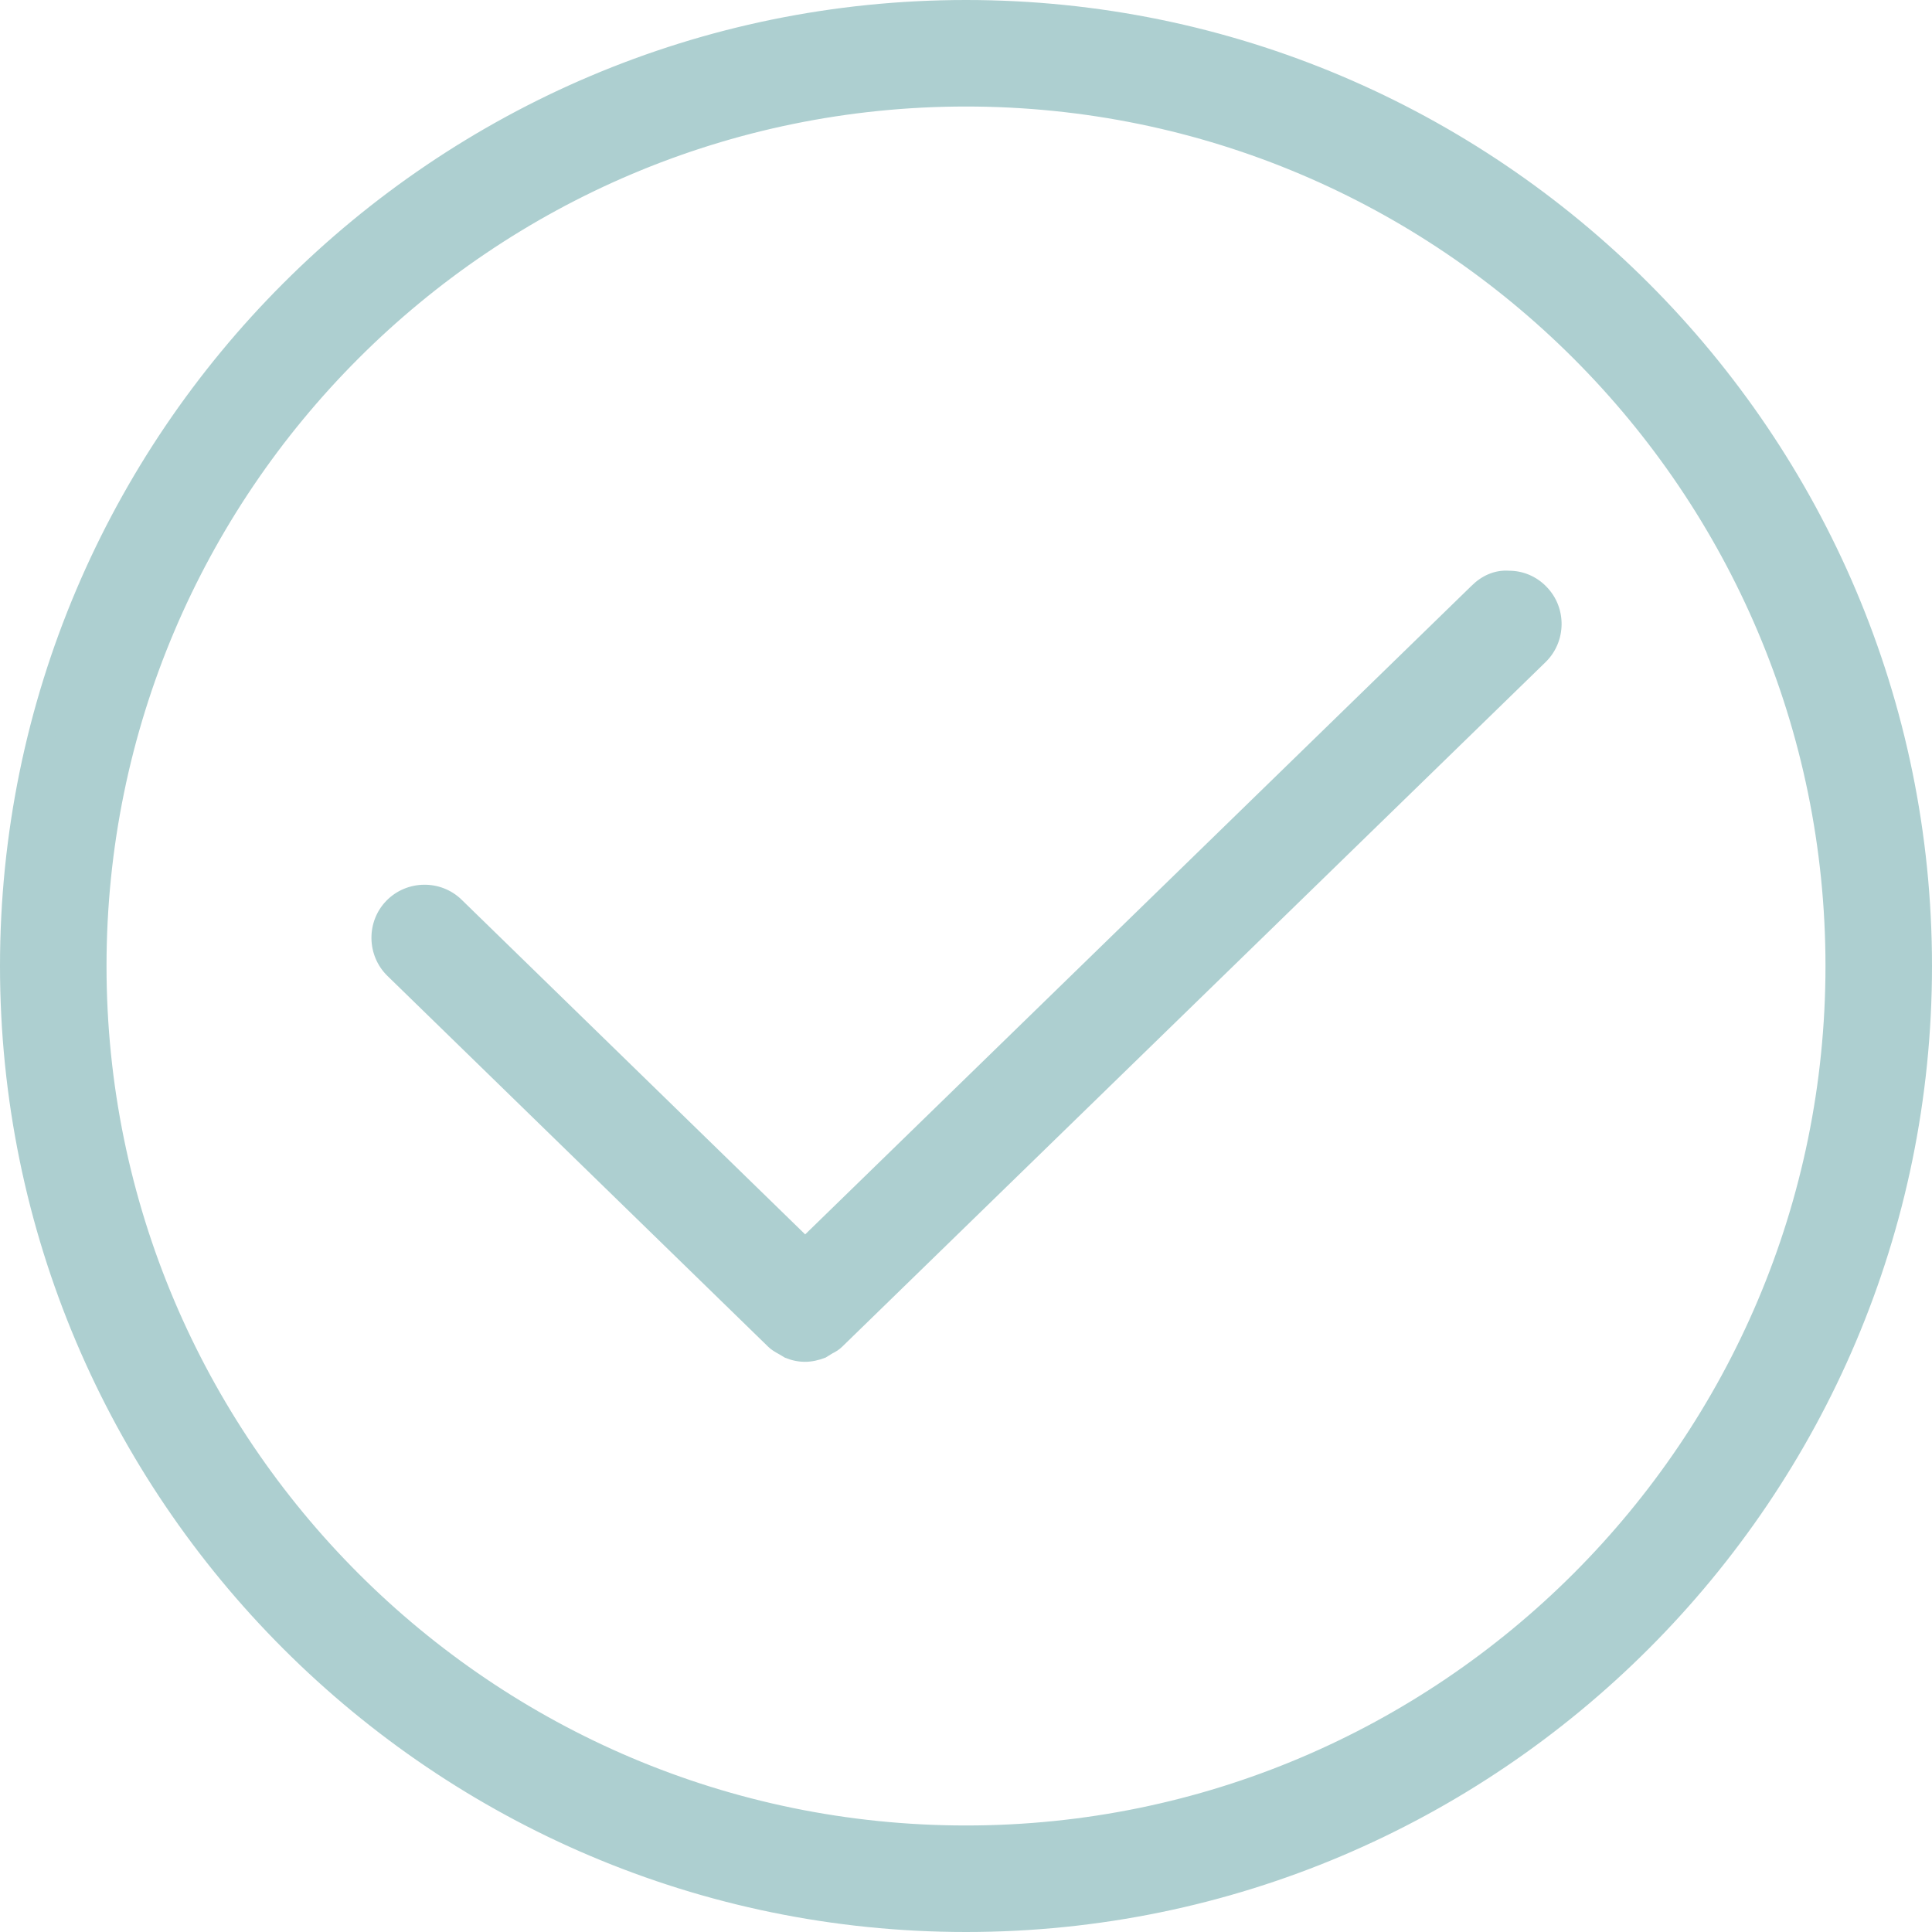 <?xml version="1.0" encoding="UTF-8"?><svg id="Layer_1" xmlns="http://www.w3.org/2000/svg" viewBox="0 0 37 37"><defs><style>.cls-1{fill:#adcfd0;}</style></defs><g id="Icon"><path class="cls-1" d="m18.5.25C8.44.25.25,8.44.25,18.5s8.19,18.25,18.25,18.25,18.25-8.19,18.25-18.25S28.56.25,18.5.25Zm0,34.96c-9.22,0-16.72-7.5-16.72-16.72S9.28,1.78,18.5,1.78s16.72,7.5,16.72,16.72-7.5,16.72-16.72,16.72Zm9.85-23.82l-12.93,12.59-6.76-6.58c-.3-.29-.79-.29-1.08.02-.29.3-.29.79.02,1.08l7.29,7.1s.11.07.16.11c.03.02.05.04.08.05.09.04.19.06.29.06s.2-.02.29-.06c.03-.01.05-.04.08-.05.06-.03.12-.06.16-.11l13.47-13.11c.3-.3.31-.78.01-1.08s-.78-.31-1.08-.02Z"/><path class="cls-1" d="m18.5,37C8.3,37,0,28.7,0,18.5S8.3,0,18.5,0s18.5,8.3,18.5,18.5-8.3,18.5-18.5,18.5ZM18.5.51C8.58.51.51,8.58.51,18.5s8.07,17.99,17.99,17.99,17.99-8.07,17.99-17.99S28.42.51,18.5.51Zm0,34.96c-9.36,0-16.97-7.61-16.97-16.97S9.14,1.53,18.5,1.53s16.97,7.61,16.97,16.97-7.61,16.97-16.97,16.97Zm0-33.43C9.42,2.04,2.04,9.42,2.04,18.5s7.38,16.46,16.46,16.46,16.46-7.38,16.46-16.46S27.58,2.04,18.5,2.04Zm-3.09,24.04c-.13,0-.26-.03-.38-.08l-.1-.06c-.09-.05-.16-.09-.22-.15l-7.29-7.1c-.4-.39-.41-1.04-.02-1.44.39-.4,1.04-.41,1.44-.02l6.58,6.41,12.76-12.42c.19-.19.44-.31.72-.29.27,0,.53.11.72.31.39.4.38,1.05-.02,1.44l-13.47,13.11c-.06.06-.13.1-.19.13l-.13.08c-.13.05-.26.08-.39.08Zm-7.29-8.63c-.13,0-.27.05-.37.16-.2.2-.19.53.01.72l7.29,7.1s.04.03.07.05c.06.03.08.05.1.06.11.05.25.05.38,0,.01-.01.03-.03.05-.04.07-.04.1-.05.11-.07l13.47-13.11c.2-.2.21-.52.01-.72-.1-.1-.22-.15-.36-.16-.15,0-.27.05-.36.14l-13.11,12.76-6.94-6.75c-.1-.1-.23-.14-.36-.14Z"/></g></svg>